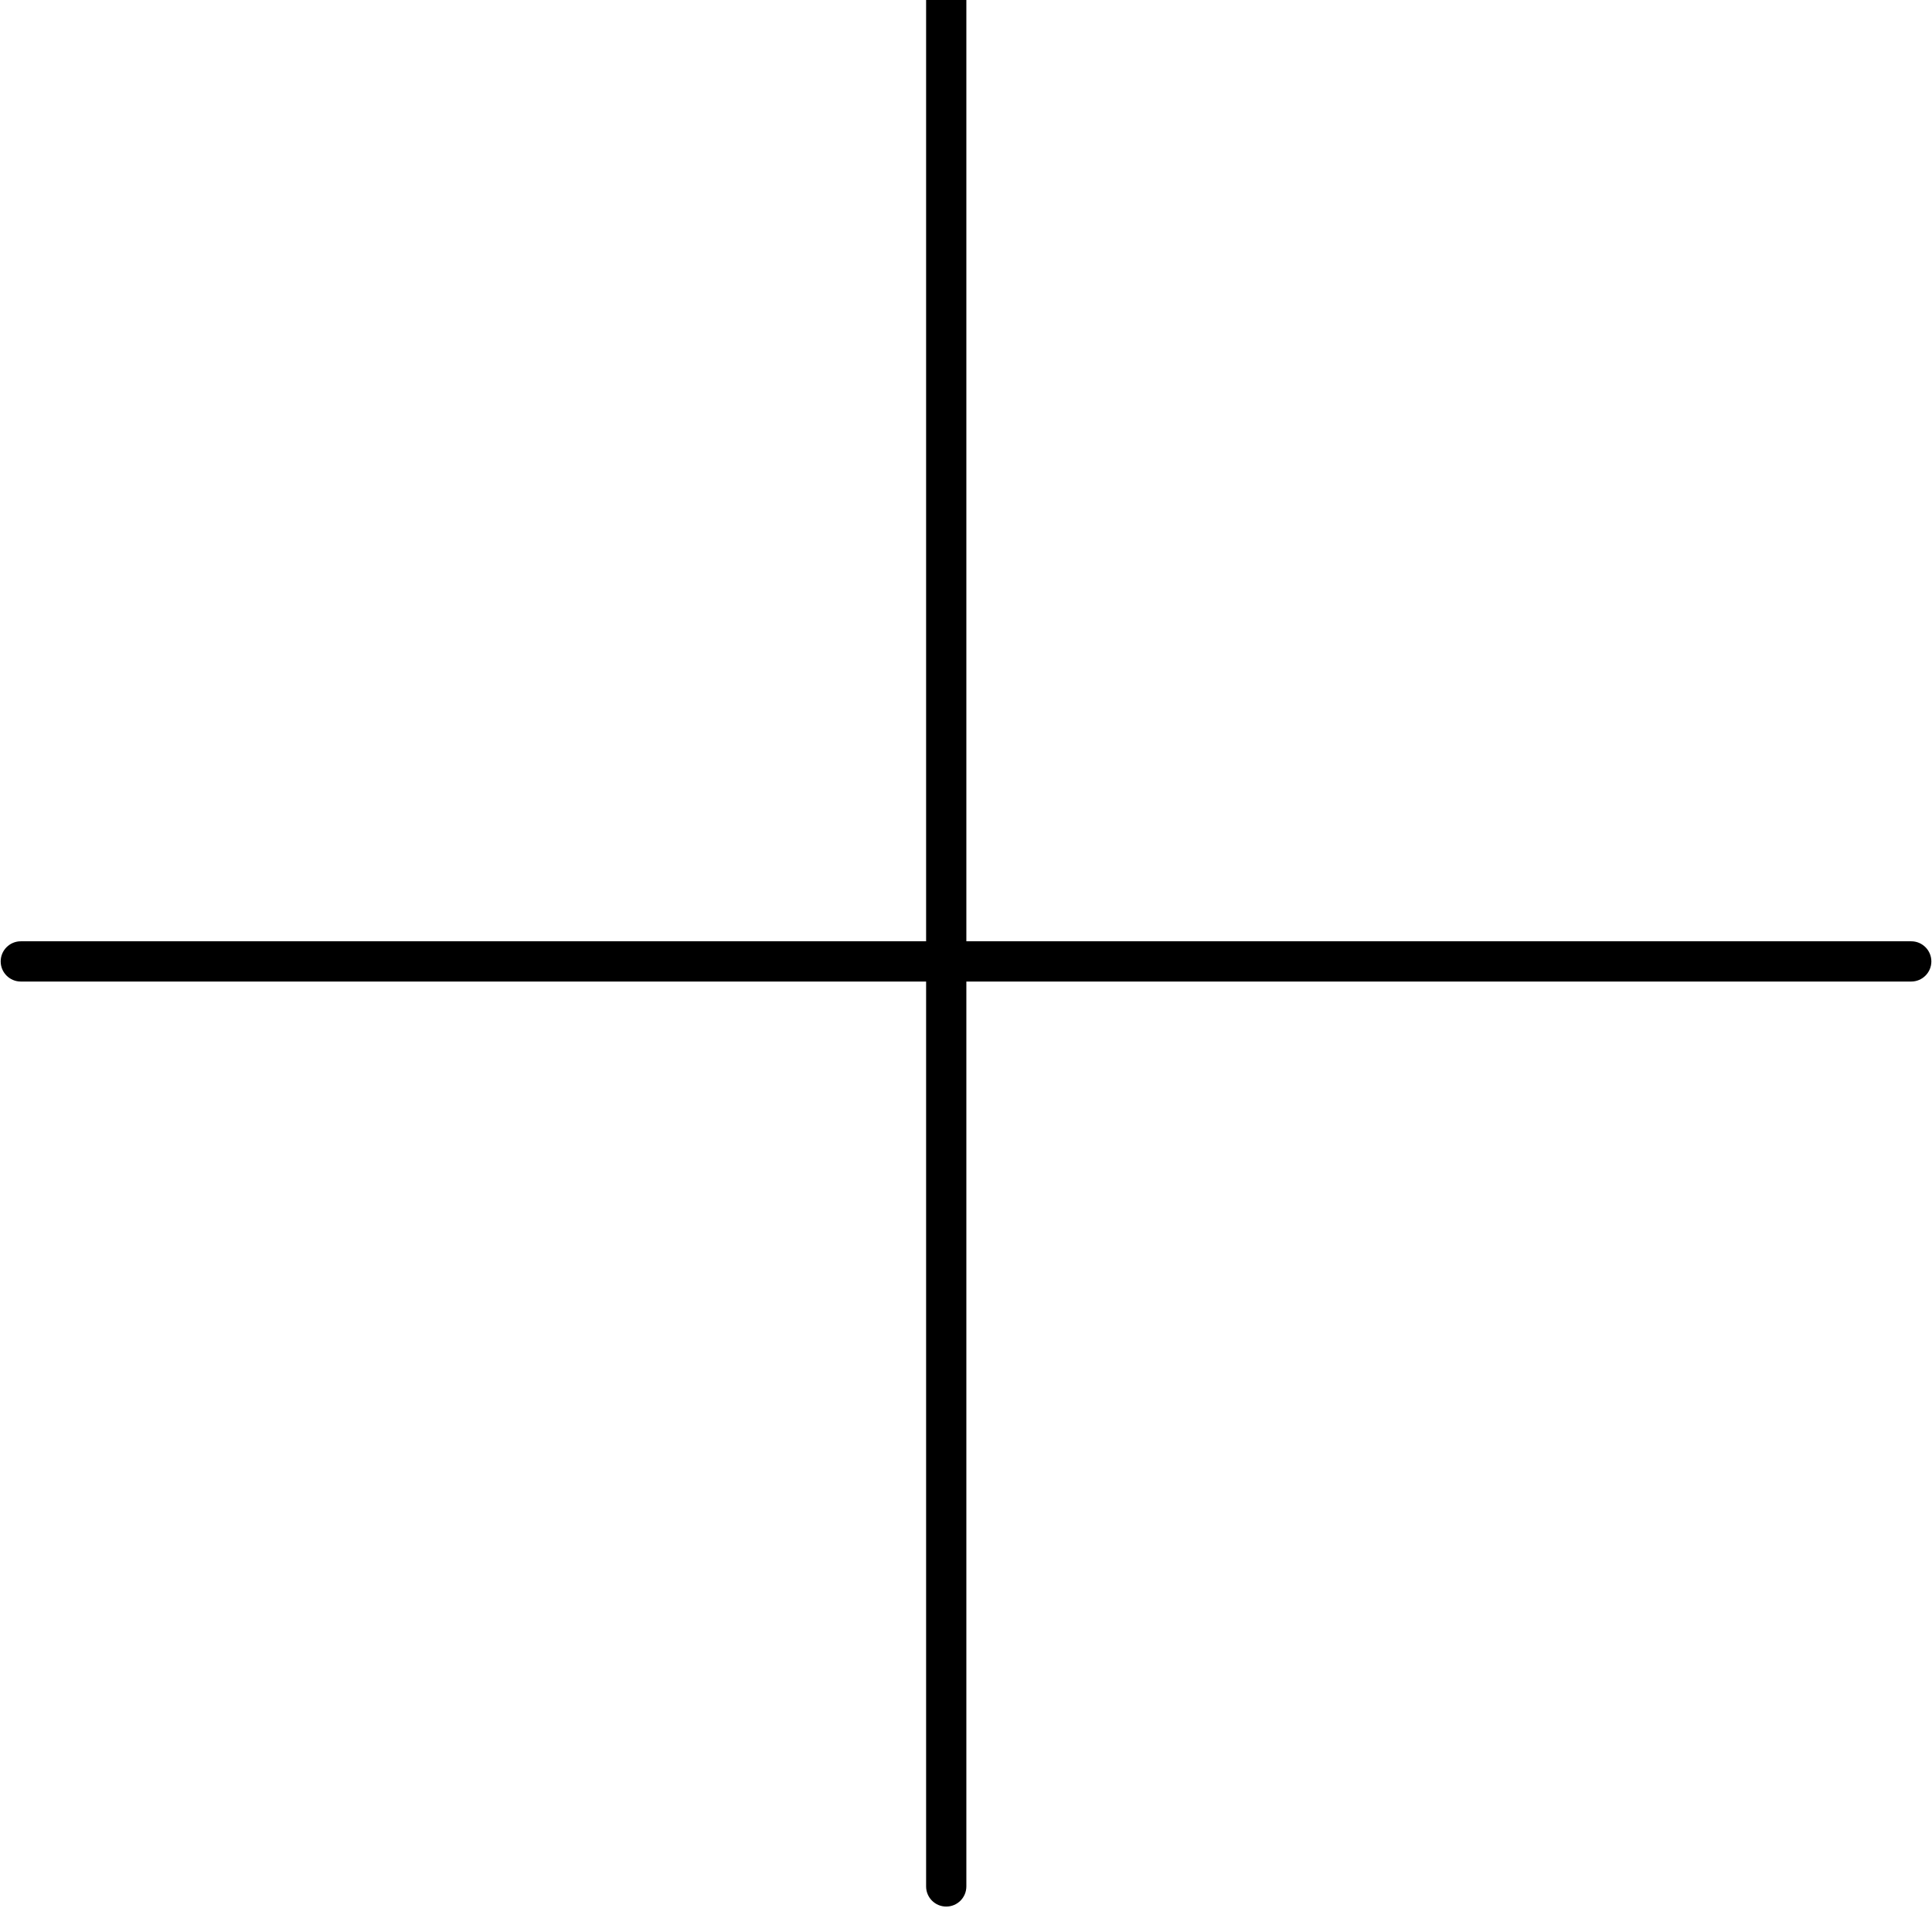 <svg xmlns="http://www.w3.org/2000/svg" viewBox="0 0 512 512"><path d="M250.762 505.259c-2.944 0-5.333-2.389-5.333-5.334v-500.992c0-2.944 2.389-5.334 5.333-5.334s5.334 2.389 5.334 5.334v500.981c0 2.954-2.379 5.344-5.333 5.344zm255.724-245.141h-500.971c-2.944 0-5.333-2.389-5.333-5.334s2.389-5.333 5.333-5.333h500.981c2.944 0 5.334 2.39 5.334 5.333s-2.389 5.334-5.344 5.334z"/></svg>